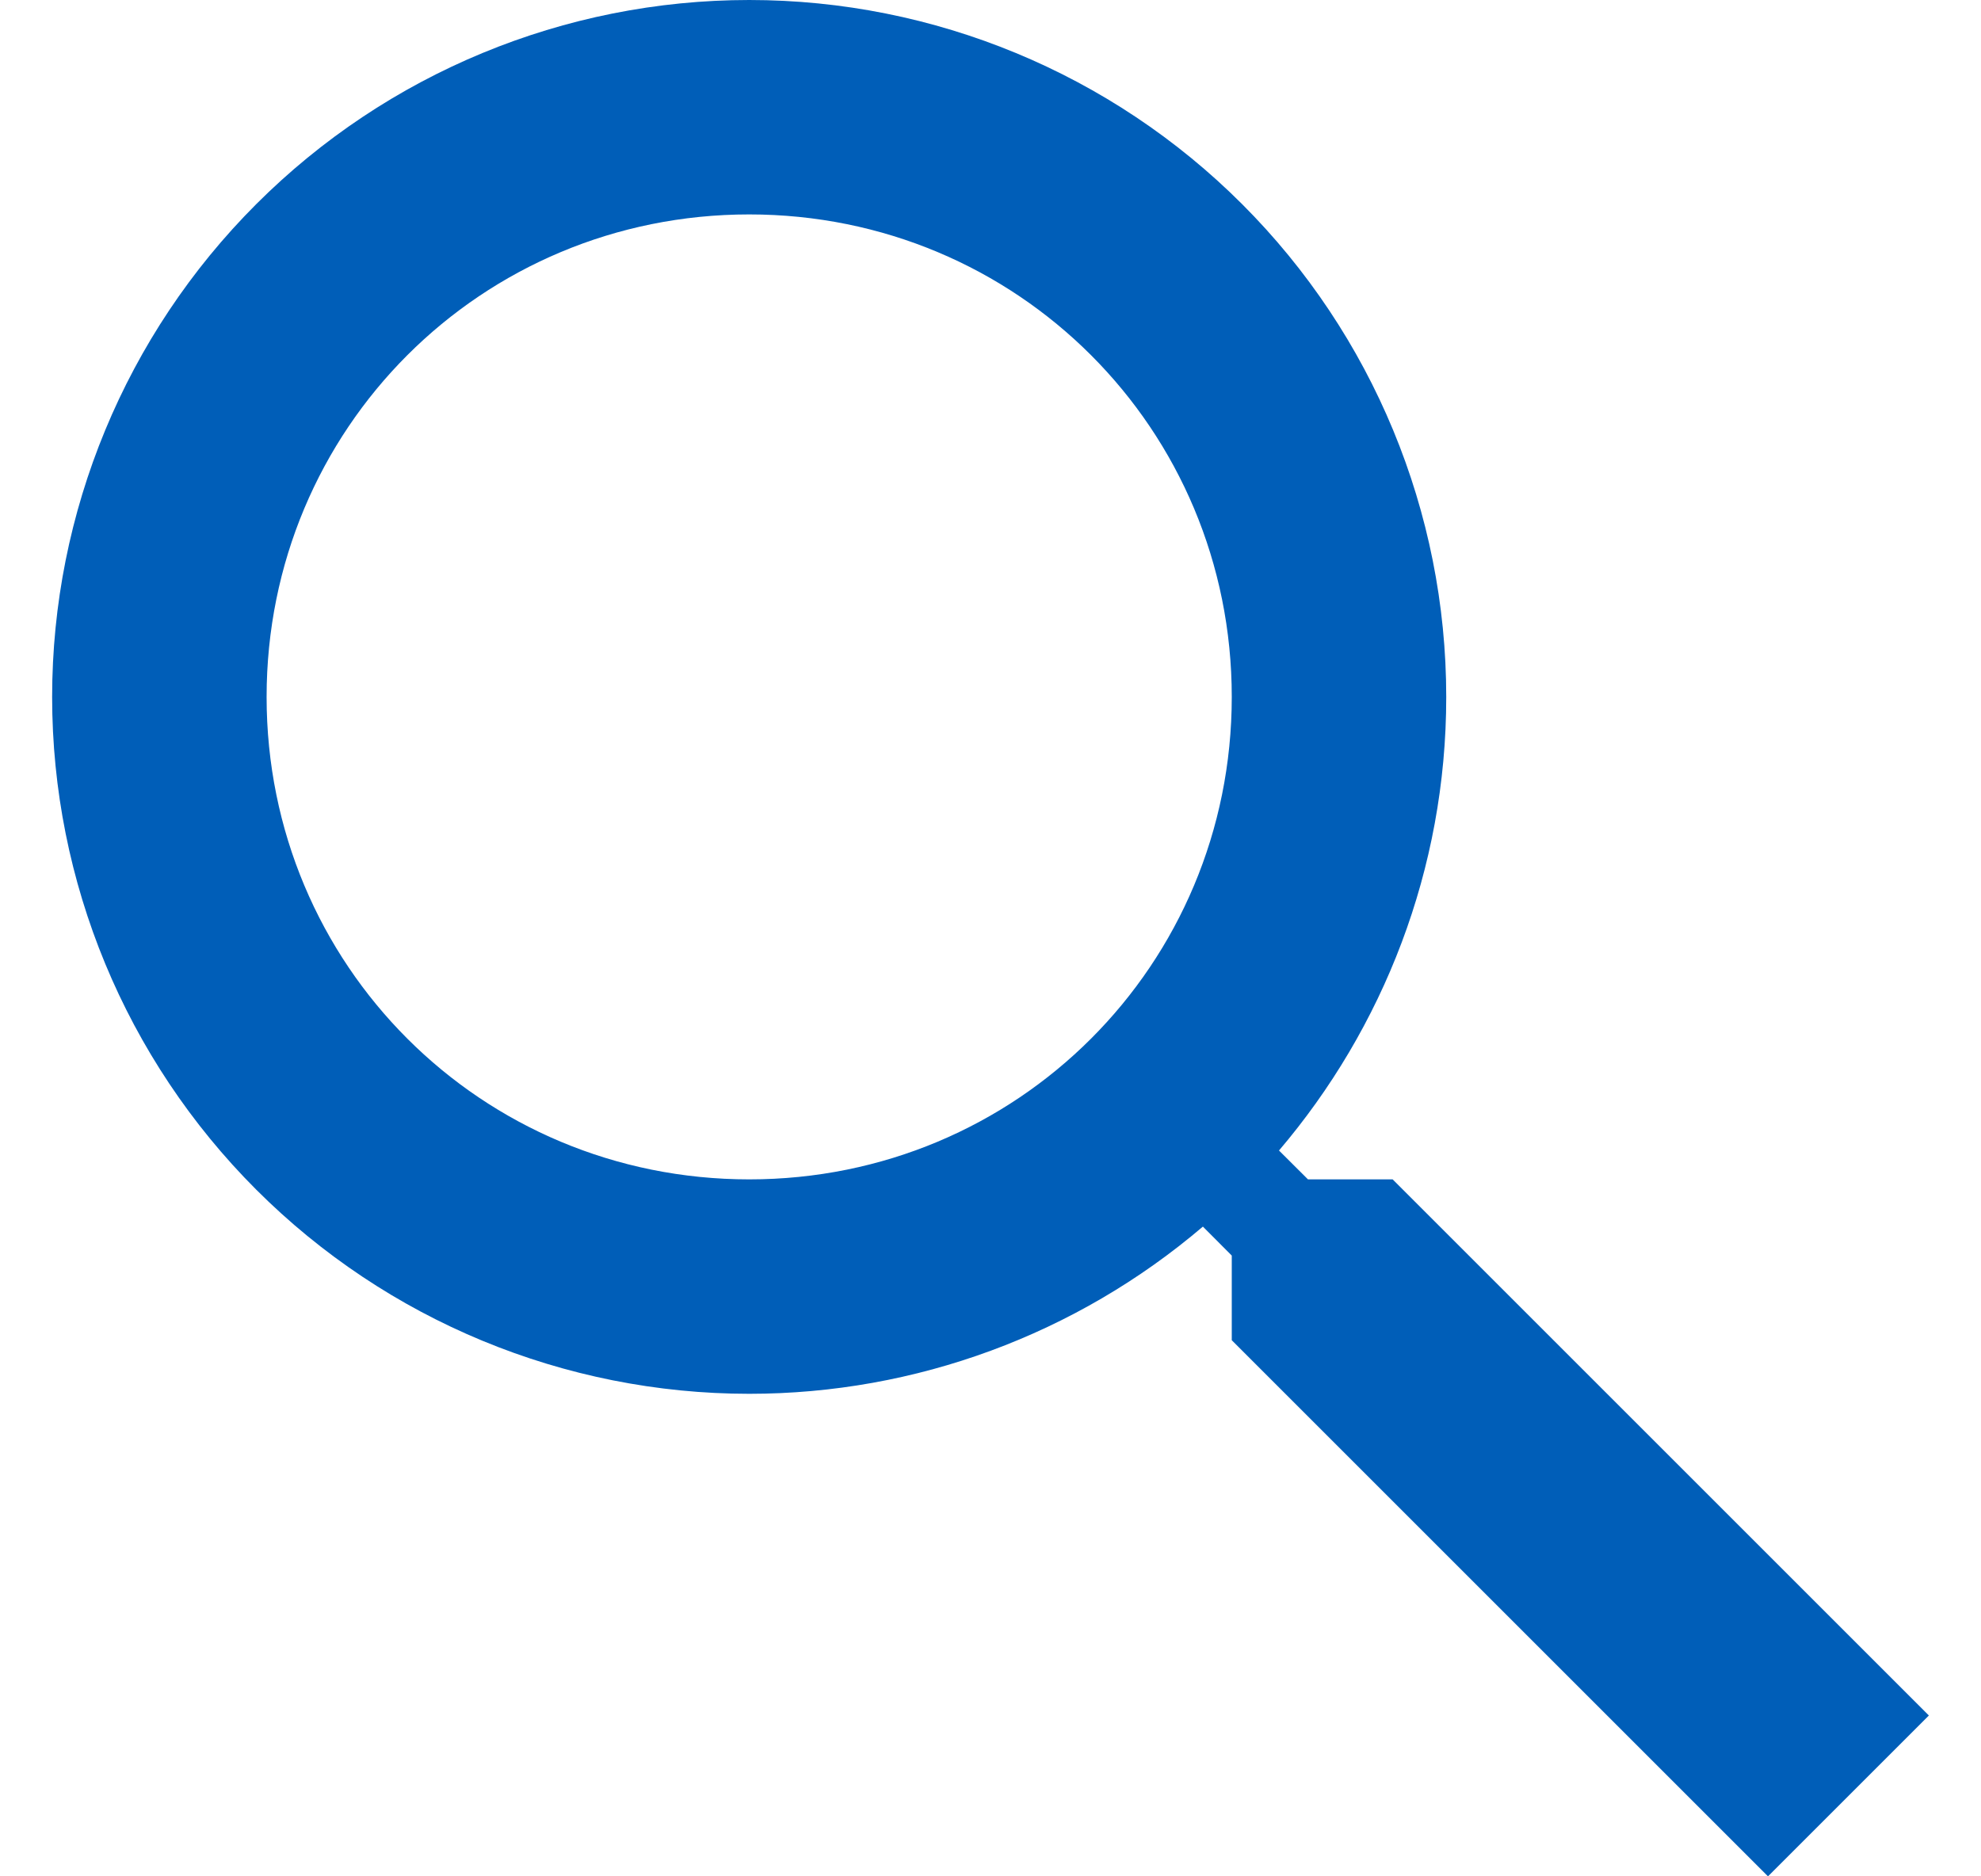 <svg width="19" height="18" viewBox="0 0 19 18" fill="none" xmlns="http://www.w3.org/2000/svg">
<path d="M7.186 0C8.959 0 10.659 0.704 11.913 1.958C13.167 3.212 13.871 4.913 13.871 6.686C13.871 8.342 13.265 9.864 12.267 11.037L12.545 11.314H13.357L18.5 16.457L16.957 18L11.814 12.857V12.045L11.537 11.767C10.323 12.802 8.781 13.371 7.186 13.371C5.413 13.371 3.712 12.667 2.458 11.413C1.204 10.159 0.5 8.459 0.5 6.686C0.5 4.913 1.204 3.212 2.458 1.958C3.712 0.704 5.413 0 7.186 0ZM7.186 2.057C4.614 2.057 2.557 4.114 2.557 6.686C2.557 9.257 4.614 11.314 7.186 11.314C9.757 11.314 11.814 9.257 11.814 6.686C11.814 4.114 9.757 2.057 7.186 2.057Z" fill="#005EB8"/>
</svg>
